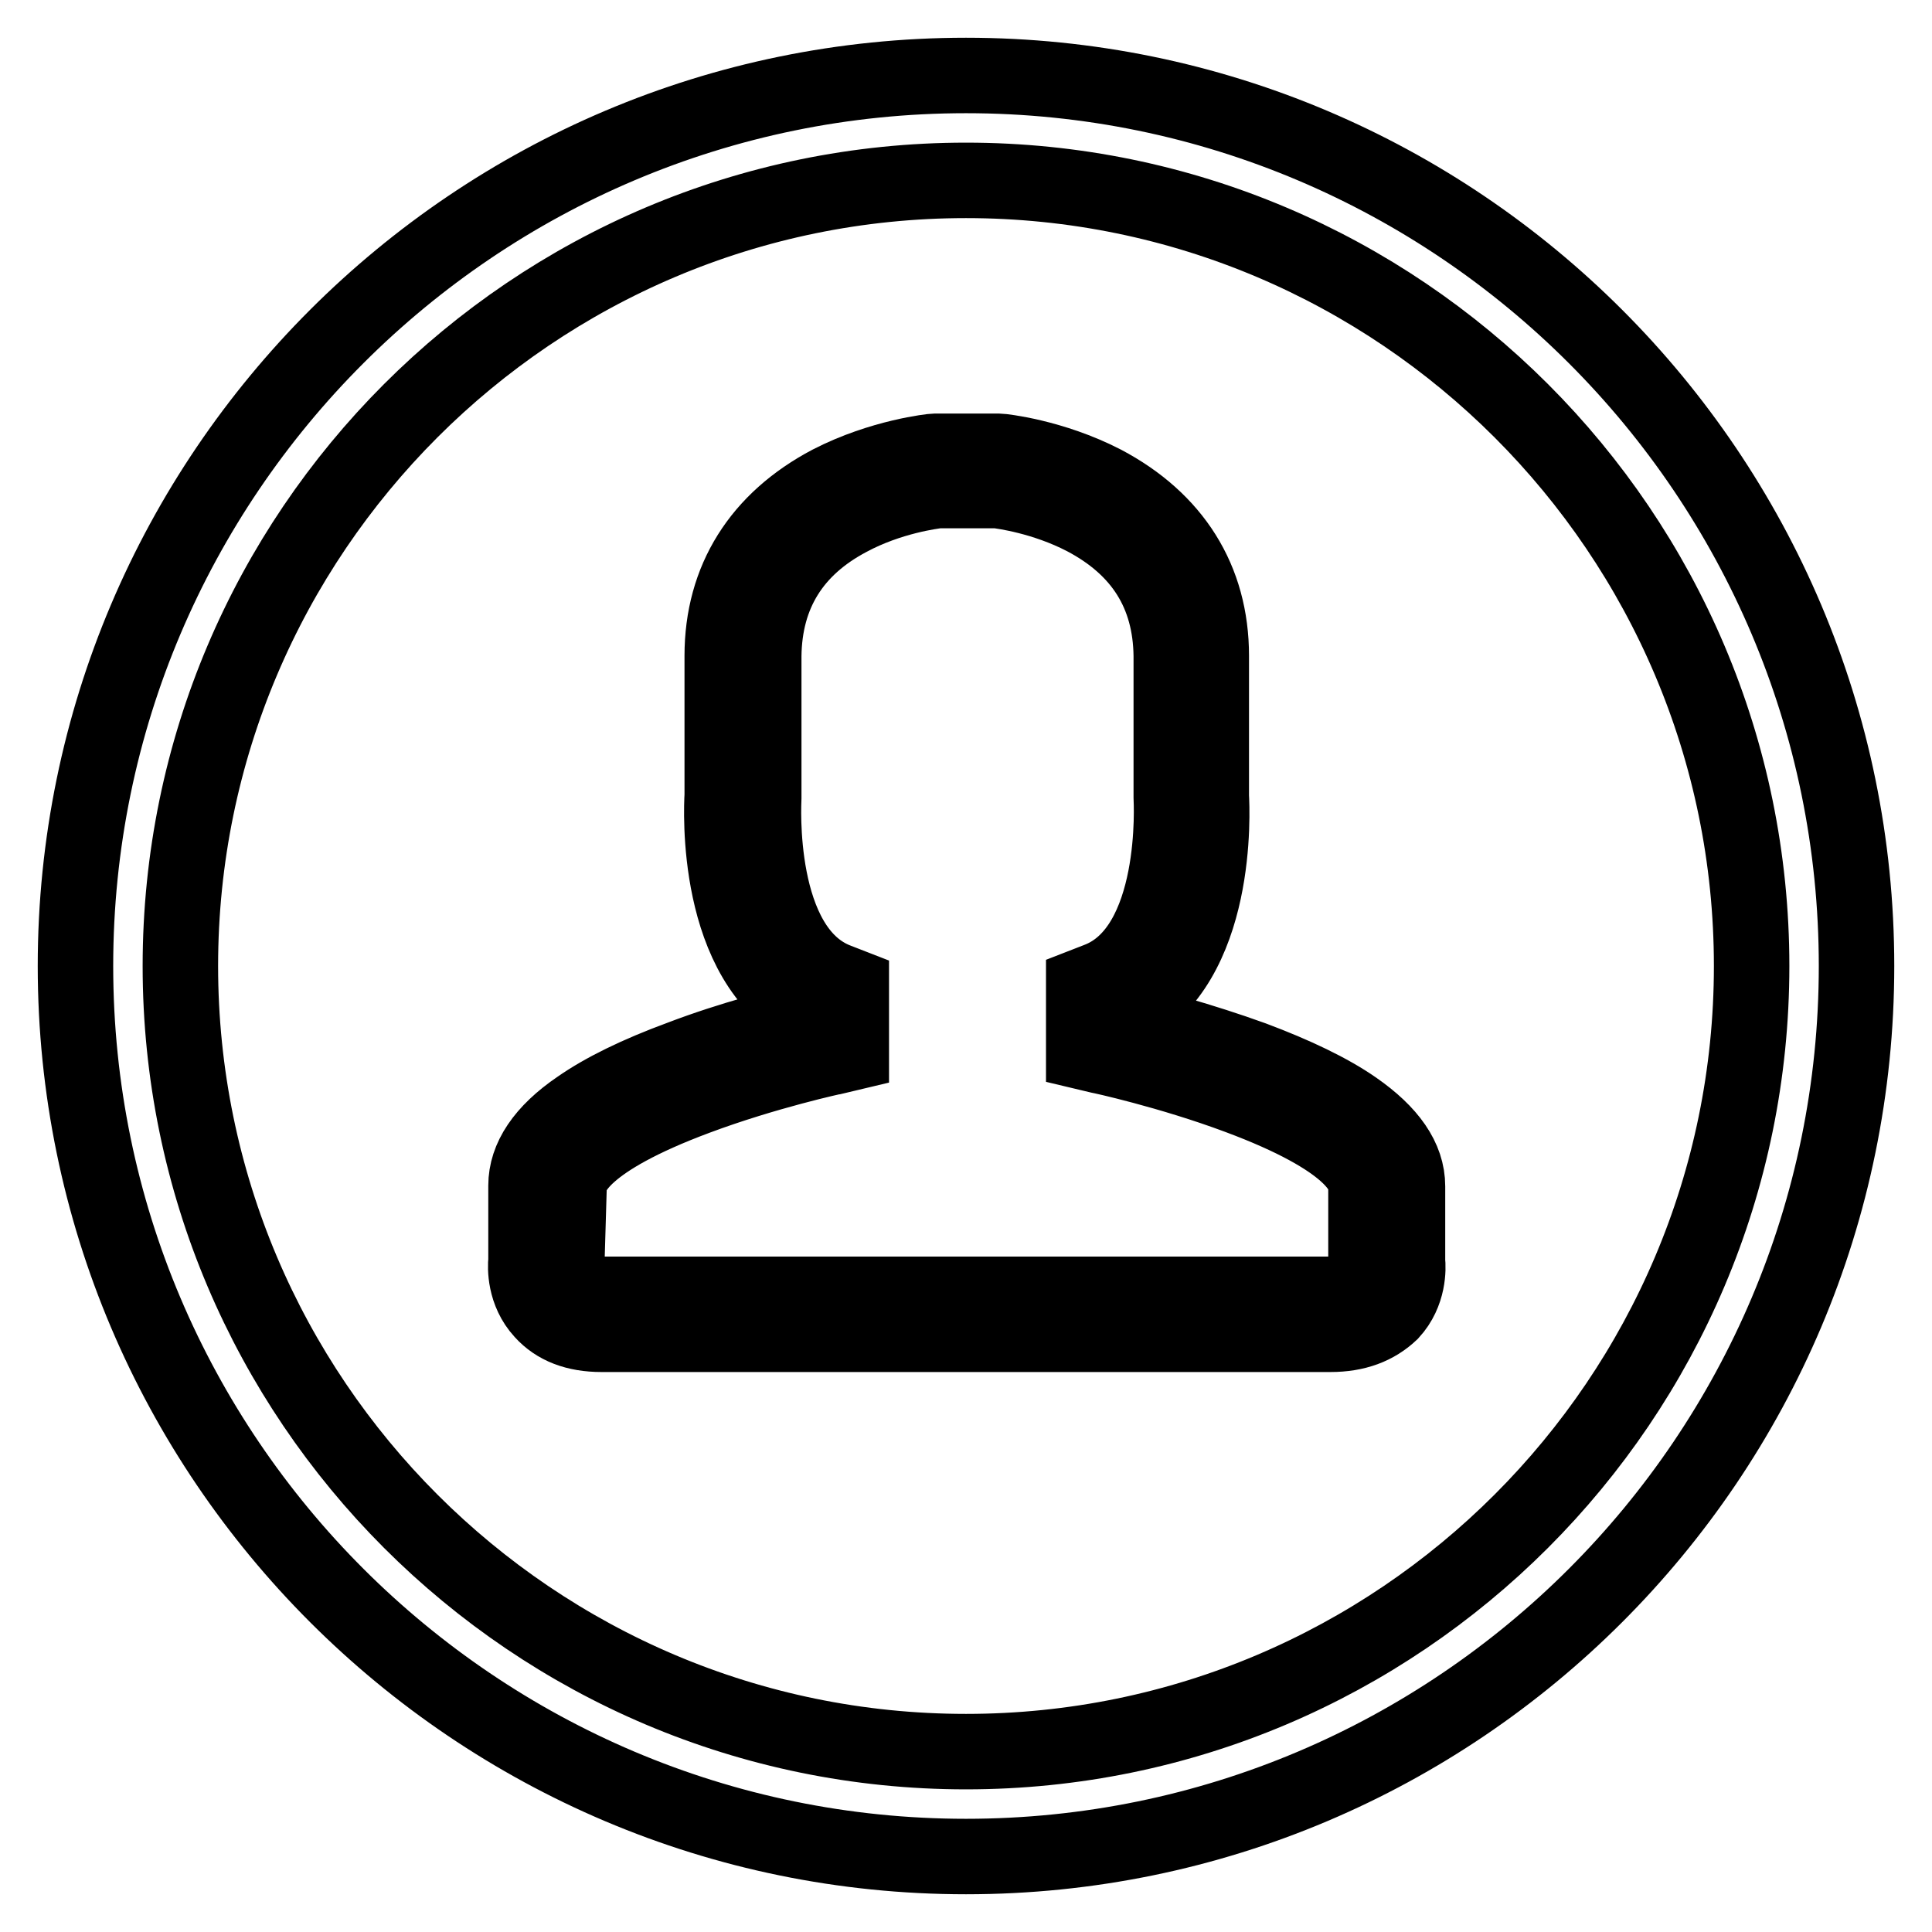 <?xml version="1.0" encoding="utf-8"?>
<!-- Svg Vector Icons : http://www.onlinewebfonts.com/icon -->
<!DOCTYPE svg PUBLIC "-//W3C//DTD SVG 1.1//EN" "http://www.w3.org/Graphics/SVG/1.1/DTD/svg11.dtd">
<svg version="1.1" xmlns="http://www.w3.org/2000/svg" xmlns:xlink="http://www.w3.org/1999/xlink" x="0px" y="0px" viewBox="0 0 256 256" enable-background="new 0 0 256 256" xml:space="preserve">
<g><g><path stroke-width="10" fill-opacity="0" stroke="#000000"  d="M128,10C63,10,10,62.9,10,128c0,65.1,53,118,118,118c65.1,0,118-52.9,118-118C246,62.9,193.1,10,128,10L128,10z M128,232.1c-57.4,0-104.1-46.7-104.1-104.1C23.9,70.6,70.6,23.9,128,23.9c57.4,0,104.1,46.7,104.1,104.1C232.1,185.4,185.4,232.1,128,232.1L128,232.1z"/><path stroke-width="10" fill-opacity="0" stroke="#000000"  d="M176.3,176.8H79.7c-3.4,0-6-1-7.8-3c-2.4-2.6-2.3-5.9-2.2-6.8v-9.9c0-3.6,2.3-7.1,7-10.3c3.3-2.3,7.8-4.5,13.5-6.6c6.8-2.6,13.6-4.3,17-5.1v-1.1c-12.6-6.5-11.6-26.9-11.5-28.6V86.9c0-10.1,5-18,14.3-22.9c6.8-3.5,13.6-4.2,13.8-4.2l0.1,0h8.4l0.1,0c0.3,0,7,0.7,13.8,4.2c9.3,4.9,14.3,12.8,14.3,22.9v18.6c0.1,1.8,1.1,22.2-11.5,28.6v1.1c3.3,0.8,10.1,2.6,17,5.1c5.6,2.1,10.2,4.3,13.5,6.6c4.6,3.2,7,6.6,7,10.3v9.9c0.1,0.9,0.2,4.2-2.2,6.8C182.3,175.8,179.7,176.8,176.3,176.8L176.3,176.8z M75.1,167.5c0,0.2-0.1,1.8,0.9,2.9c0.7,0.8,2,1.1,3.7,1.1h96.7c1.7,0,3-0.4,3.7-1.1c1-1.1,0.9-2.7,0.9-2.9l0-0.2v-0.1v-10c0-1.7-1.6-6.2-16.9-11.9c-9.1-3.4-18.3-5.4-18.4-5.4l-2.1-0.5v-8.8l1.8-0.7c11-4.1,9.8-24,9.8-24.2v-0.2V86.9c-0.1-8.2-3.9-14.3-11.5-18.3c-5.4-2.8-10.8-3.5-11.6-3.6h-7.8c-0.8,0.1-6.4,0.8-11.8,3.7c-7.4,3.9-11.2,10-11.3,18.2v18.8l0,0.1c0,0.2-1.2,20.1,9.8,24.2l1.8,0.7v8.8l-2.1,0.5c-0.1,0-9.3,2-18.4,5.4c-15.3,5.7-16.9,10.2-16.9,11.9L75.1,167.5L75.1,167.5L75.1,167.5z"/></g></g>
</svg>